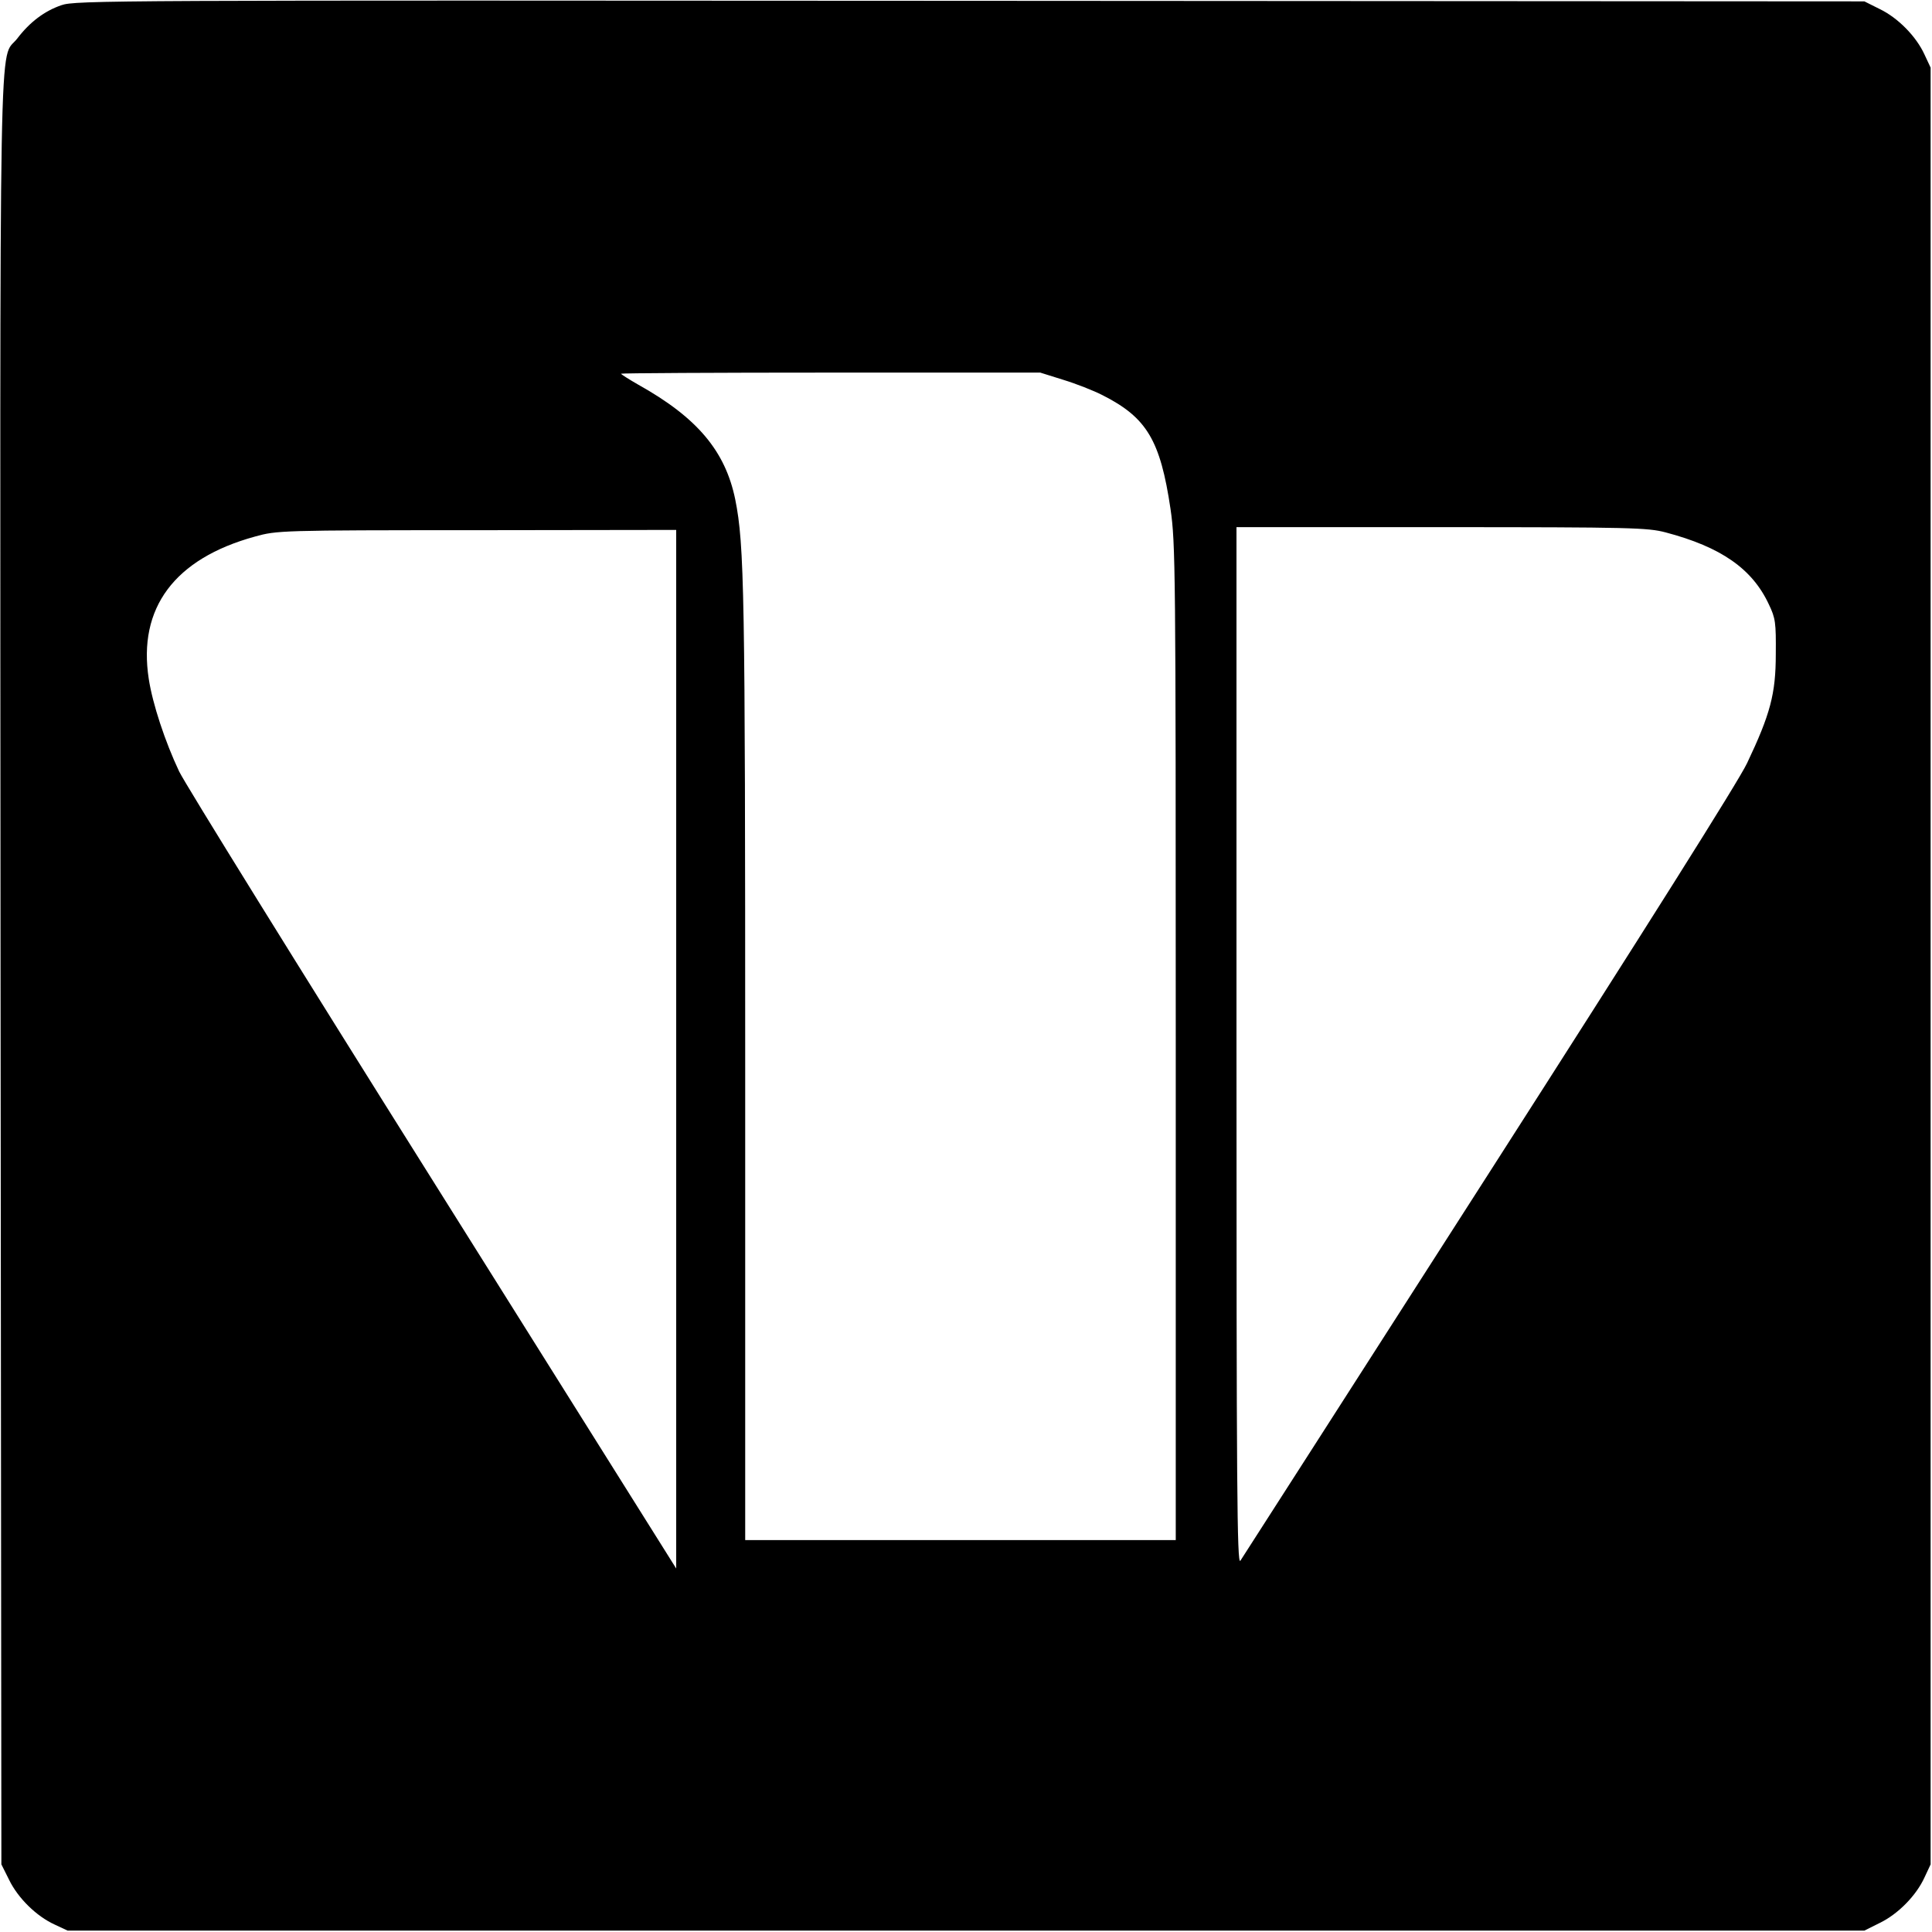 <?xml version="1.0" standalone="no"?>
<!DOCTYPE svg PUBLIC "-//W3C//DTD SVG 20010904//EN"
 "http://www.w3.org/TR/2001/REC-SVG-20010904/DTD/svg10.dtd">
<svg version="1.0" xmlns="http://www.w3.org/2000/svg"
 width="700pt" height="700pt" viewBox="0 0 700 700"
 preserveAspectRatio="xMidYMid meet">
<g transform="translate(0,700) scale(0.1,-0.1)"
fill="#000000" stroke="none">
<path d="M222 6981 c-61 -21 -114 -61 -159 -120 -68 -89 -63 190 -61 -3381 l3
-3235 28 -56 c32 -66 99 -132 165 -162 l47 -22 3255 0 3255 0 56 28 c66 32
132 99 162 165 l22 47 0 3255 0 3255 -22 47 c-30 66 -96 133 -162 165 l-56 28
-3240 2 c-3118 2 -3242 2 -3293 -16z m3630 -1357 c46 -14 110 -39 143 -56 160
-81 209 -163 246 -412 18 -125 19 -207 19 -1933 l0 -1803 -780 0 -780 0 0
1713 c0 1725 -3 1892 -36 2057 -36 176 -138 297 -351 416 -35 20 -63 38 -63
40 0 2 342 4 759 4 l760 0 83 -26z m2183 -553 c201 -53 314 -132 374 -261 24
-50 26 -66 25 -180 0 -144 -20 -218 -104 -395 -30 -64 -368 -600 -935 -1485
-488 -762 -894 -1394 -901 -1405 -12 -16 -14 263 -14 1863 l0 1882 743 0 c691
0 747 -2 812 -19z m-3585 -1873 l0 -1881 -881 1404 c-485 772 -899 1440 -920
1484 -51 108 -96 244 -110 335 -40 257 93 436 385 516 80 22 88 23 804 23
l722 1 0 -1882z"/>
</g>
</svg>
